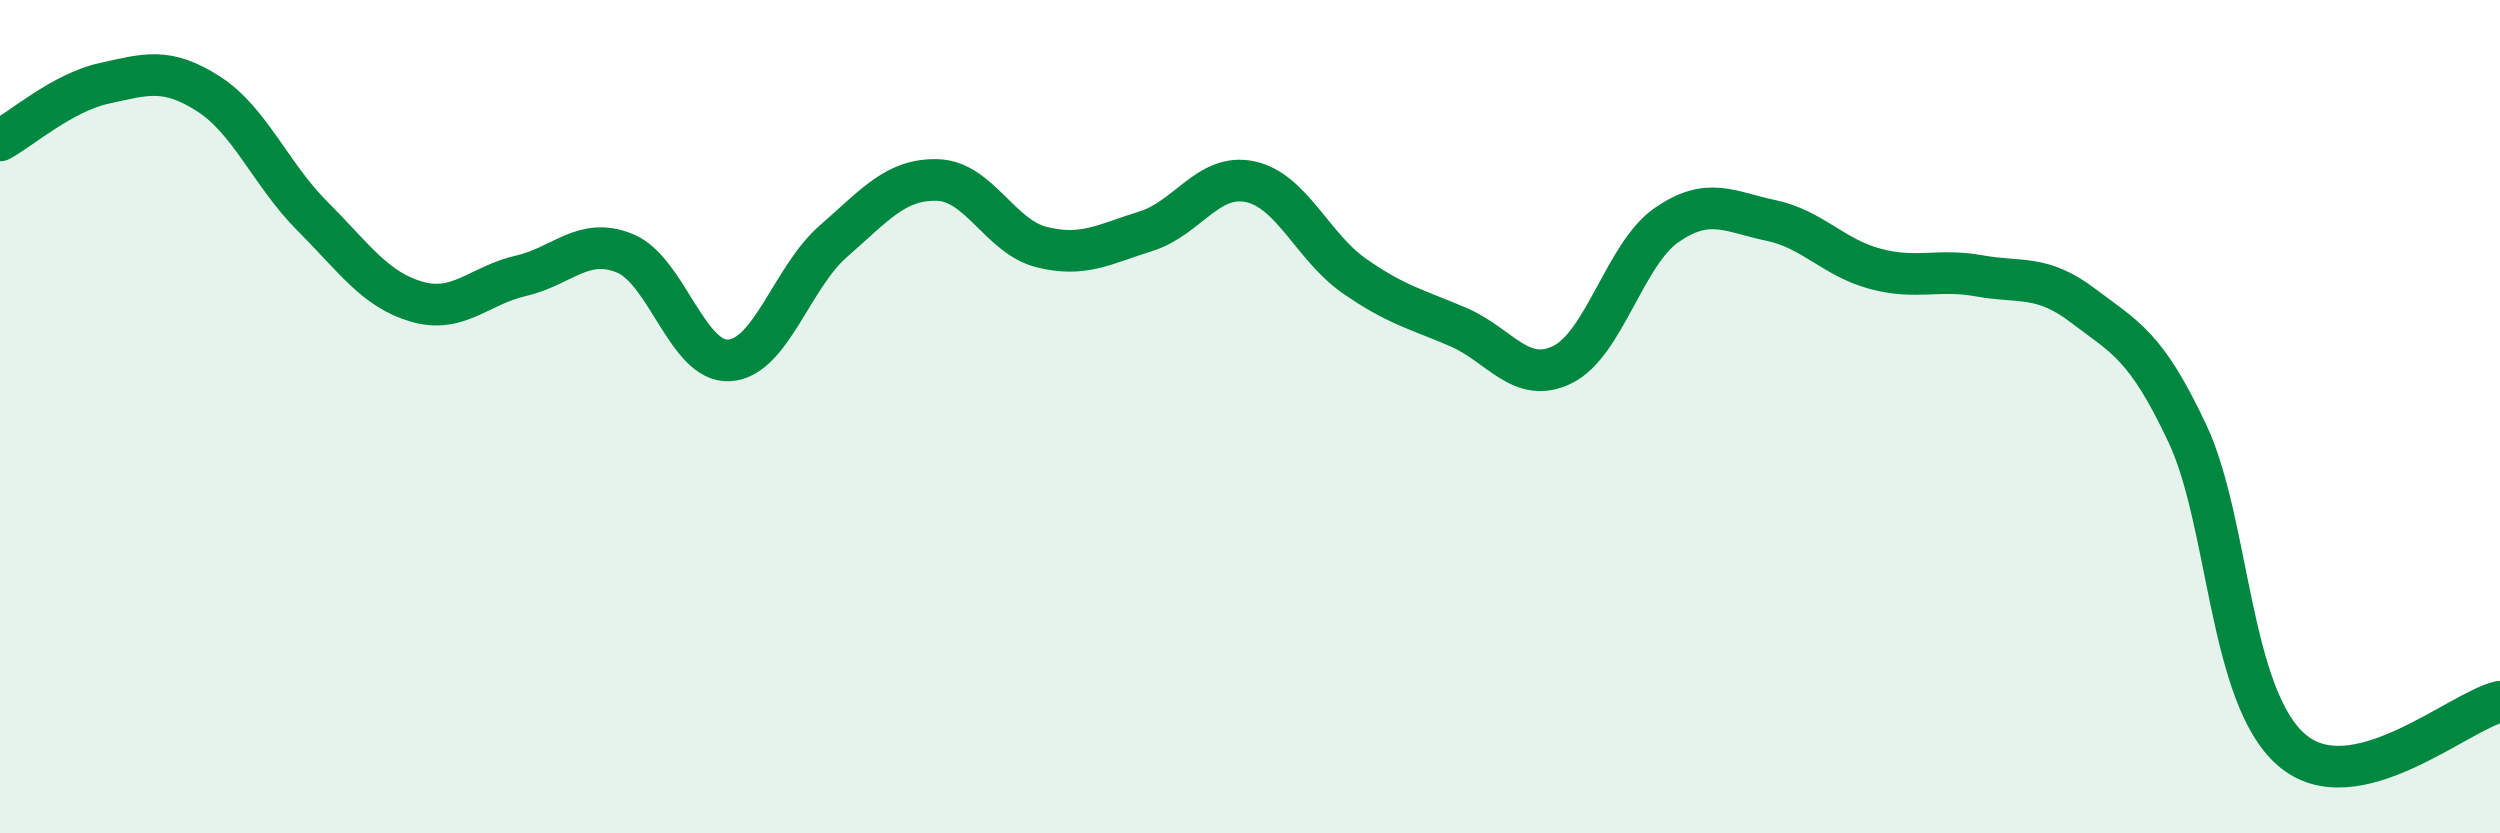 
    <svg width="60" height="20" viewBox="0 0 60 20" xmlns="http://www.w3.org/2000/svg">
      <path
        d="M 0,3.37 C 0.5,3.1 1.5,2.22 2.5,2 C 3.5,1.78 4,1.61 5,2.25 C 6,2.89 6.5,4.19 7.5,5.19 C 8.5,6.19 9,6.95 10,7.24 C 11,7.53 11.5,6.85 12.5,6.62 C 13.5,6.39 14,5.67 15,6.08 C 16,6.49 16.5,8.71 17.5,8.65 C 18.5,8.59 19,6.66 20,5.79 C 21,4.92 21.5,4.29 22.5,4.32 C 23.5,4.35 24,5.68 25,5.93 C 26,6.18 26.5,5.86 27.5,5.55 C 28.5,5.24 29,4.15 30,4.36 C 31,4.57 31.5,5.92 32.5,6.62 C 33.5,7.32 34,7.42 35,7.85 C 36,8.28 36.5,9.24 37.5,8.75 C 38.5,8.26 39,6.09 40,5.4 C 41,4.71 41.5,5.08 42.5,5.29 C 43.5,5.5 44,6.18 45,6.45 C 46,6.72 46.5,6.44 47.5,6.62 C 48.5,6.8 49,6.58 50,7.34 C 51,8.1 51.5,8.28 52.5,10.41 C 53.5,12.54 53.5,16.71 55,18 C 56.5,19.29 59,17.07 60,16.84L60 20L0 20Z"
        fill="#008740"
        opacity="0.1"
        stroke-linecap="round"
        stroke-linejoin="round"
      />
      <path
        d="M 0,3.37 C 0.5,3.1 1.5,2.22 2.5,2 C 3.5,1.78 4,1.61 5,2.25 C 6,2.89 6.5,4.19 7.5,5.19 C 8.5,6.19 9,6.95 10,7.24 C 11,7.53 11.5,6.85 12.5,6.62 C 13.5,6.39 14,5.67 15,6.08 C 16,6.49 16.5,8.71 17.5,8.65 C 18.5,8.59 19,6.66 20,5.79 C 21,4.92 21.5,4.29 22.5,4.32 C 23.5,4.35 24,5.68 25,5.93 C 26,6.18 26.5,5.86 27.5,5.55 C 28.5,5.24 29,4.15 30,4.36 C 31,4.57 31.5,5.92 32.5,6.62 C 33.5,7.32 34,7.42 35,7.85 C 36,8.28 36.5,9.24 37.5,8.75 C 38.5,8.26 39,6.09 40,5.4 C 41,4.71 41.5,5.08 42.5,5.29 C 43.5,5.5 44,6.18 45,6.45 C 46,6.72 46.5,6.44 47.5,6.62 C 48.5,6.8 49,6.58 50,7.34 C 51,8.1 51.5,8.28 52.5,10.41 C 53.5,12.54 53.5,16.71 55,18 C 56.5,19.29 59,17.07 60,16.84"
        stroke="#008740"
        stroke-width="1"
        fill="none"
        stroke-linecap="round"
        stroke-linejoin="round"
      />
    </svg>
  